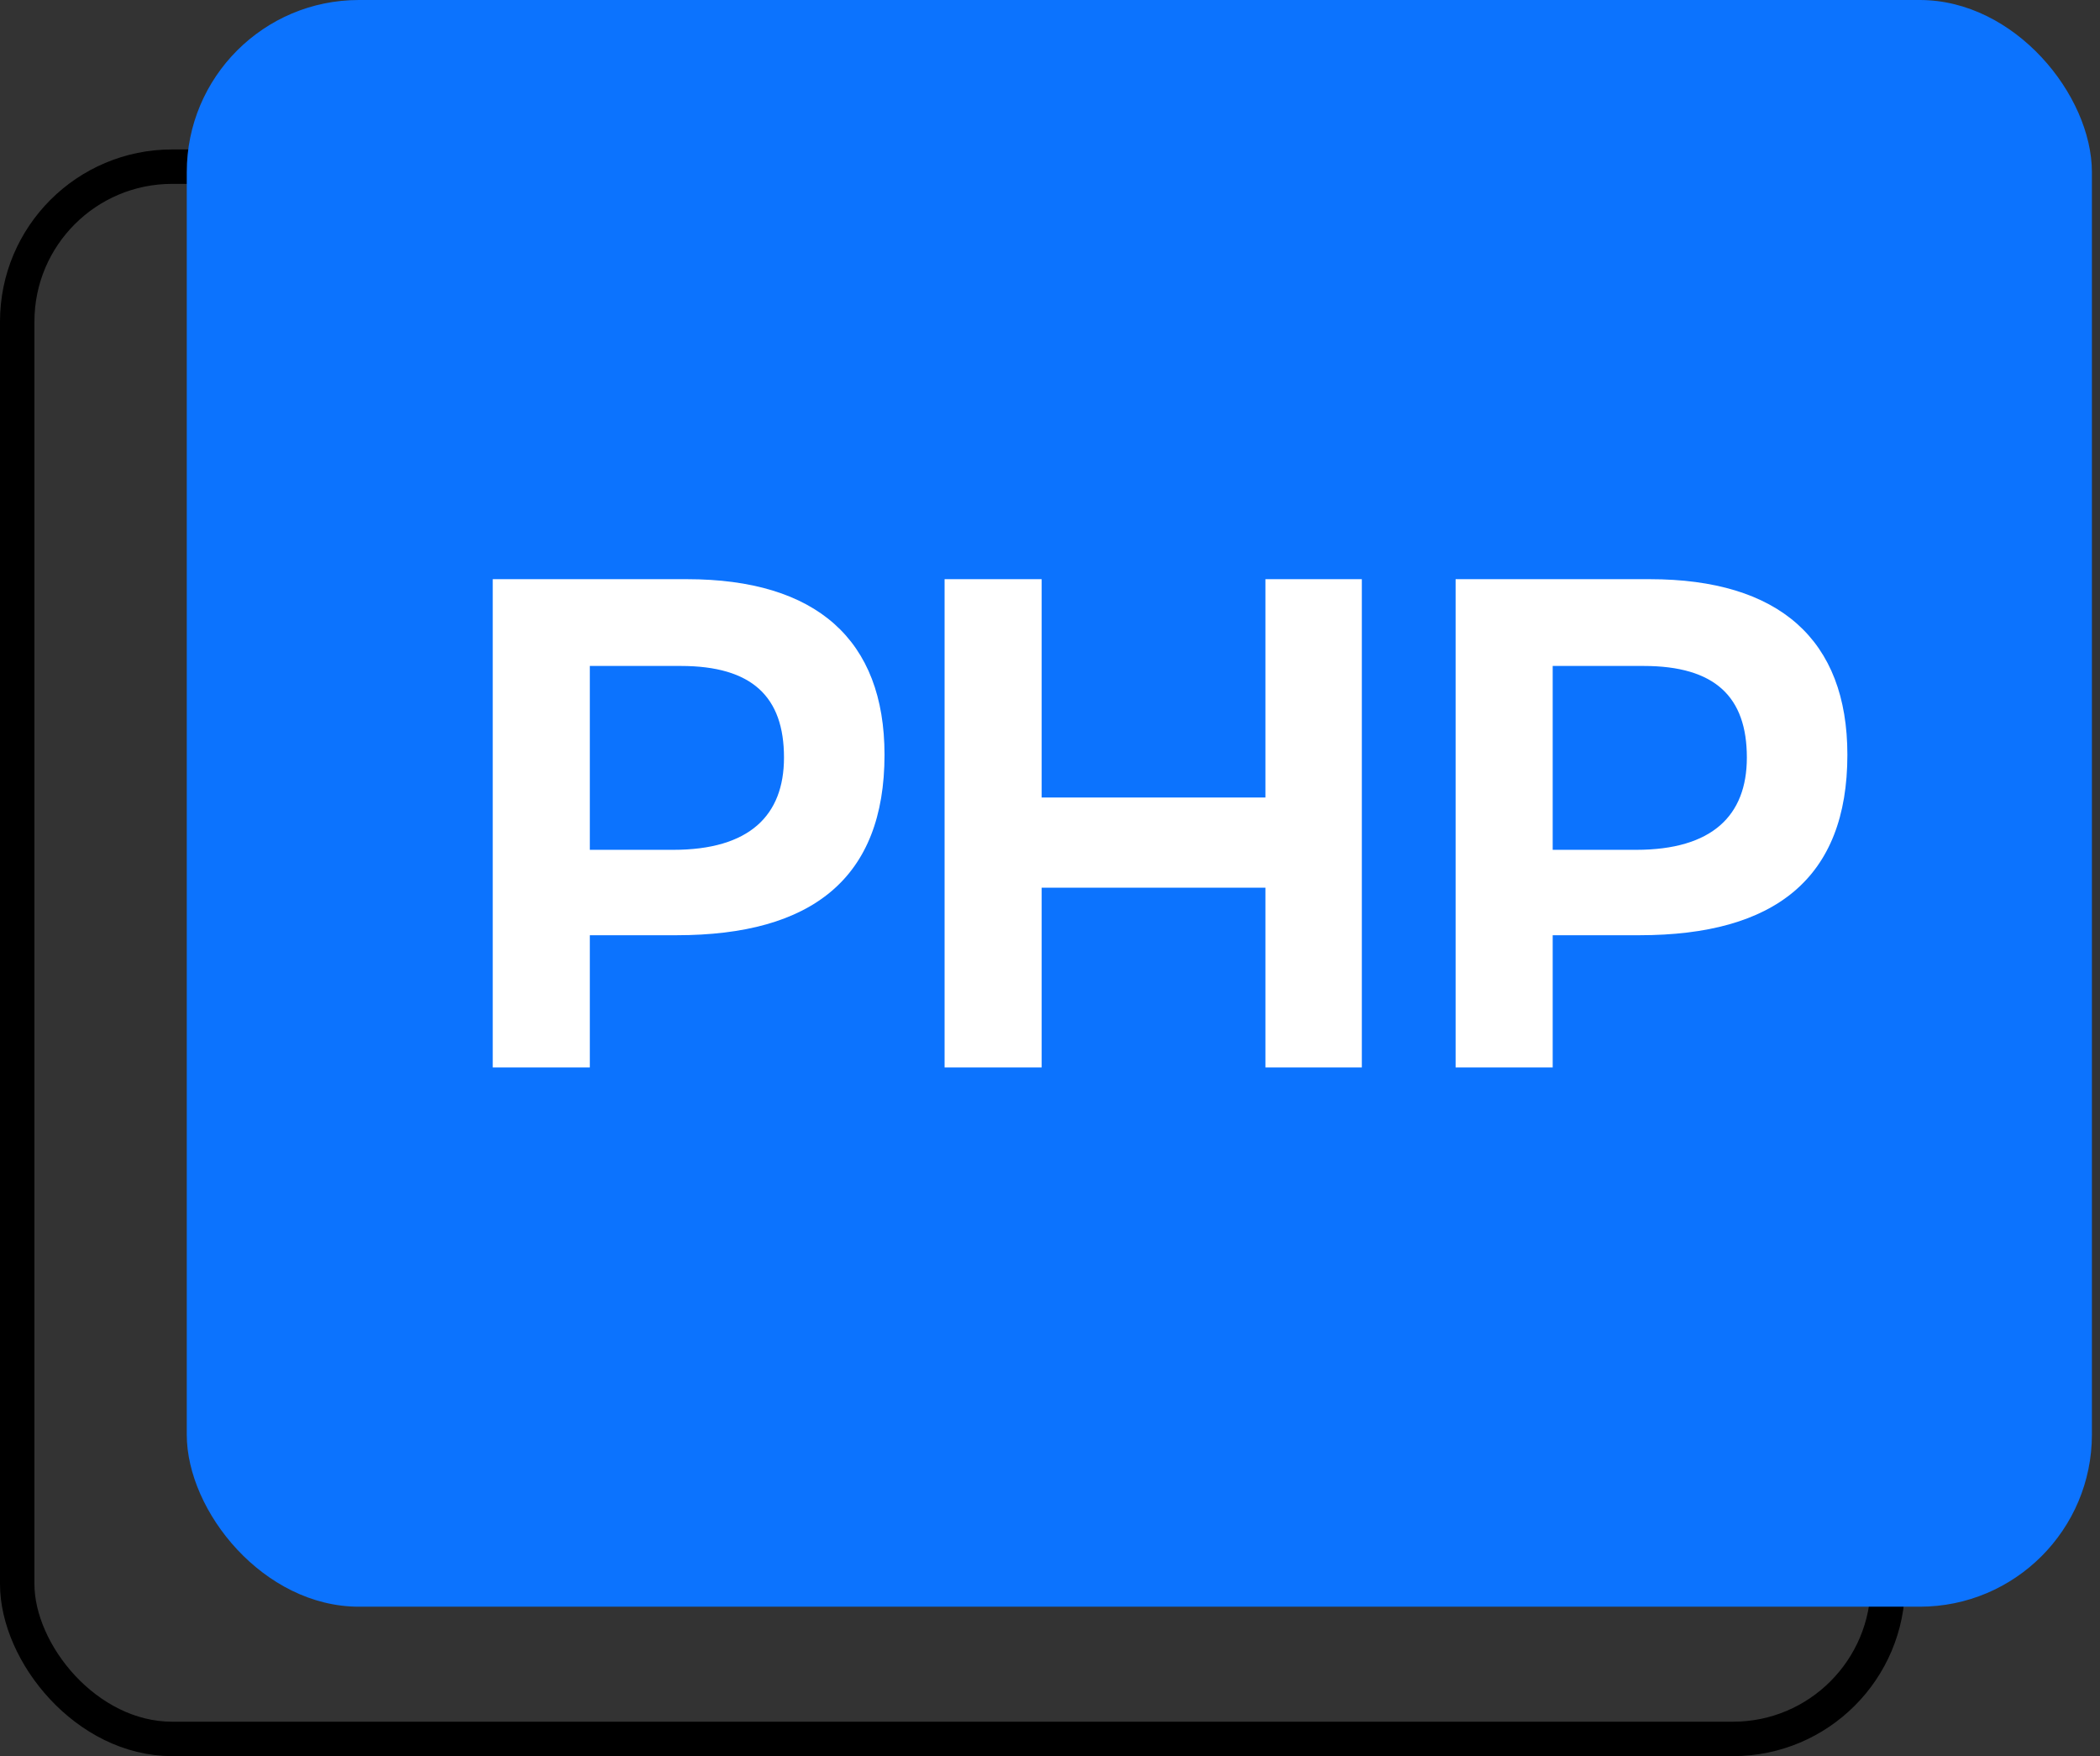 <svg width="61" height="51" viewBox="0 0 61 51" fill="none" xmlns="http://www.w3.org/2000/svg">
<rect x="0" y="0" width="61" height="51" fill="#333333" stroke="none"/>
<rect x="0.5" y="4.84" width="54.34" height="45.66" rx="4.5" stroke="black"/>
<rect x="5.425" width="55.34" height="46.66" rx="5" fill="#0C73FE"/>
<path d="M19.953 16.82H14.313V31H17.133V27.16H19.653C23.593 27.16 25.693 25.5 25.693 21.92C25.693 18.58 23.713 16.82 19.953 16.82ZM19.553 24.68H17.133V19.34H19.773C21.853 19.34 22.773 20.24 22.773 22C22.773 23.68 21.773 24.68 19.553 24.68ZM27.438 31H30.258V25.78H36.758V31H39.558V16.82H36.758V23.16H30.258V16.82H27.438V31ZM47.922 16.82H42.282V31H45.102V27.16H47.622C51.562 27.16 53.662 25.5 53.662 21.92C53.662 18.58 51.682 16.82 47.922 16.82ZM47.522 24.68H45.102V19.34H47.742C49.822 19.34 50.742 20.24 50.742 22C50.742 23.68 49.742 24.68 47.522 24.68Z" fill="white"/>
</svg>
